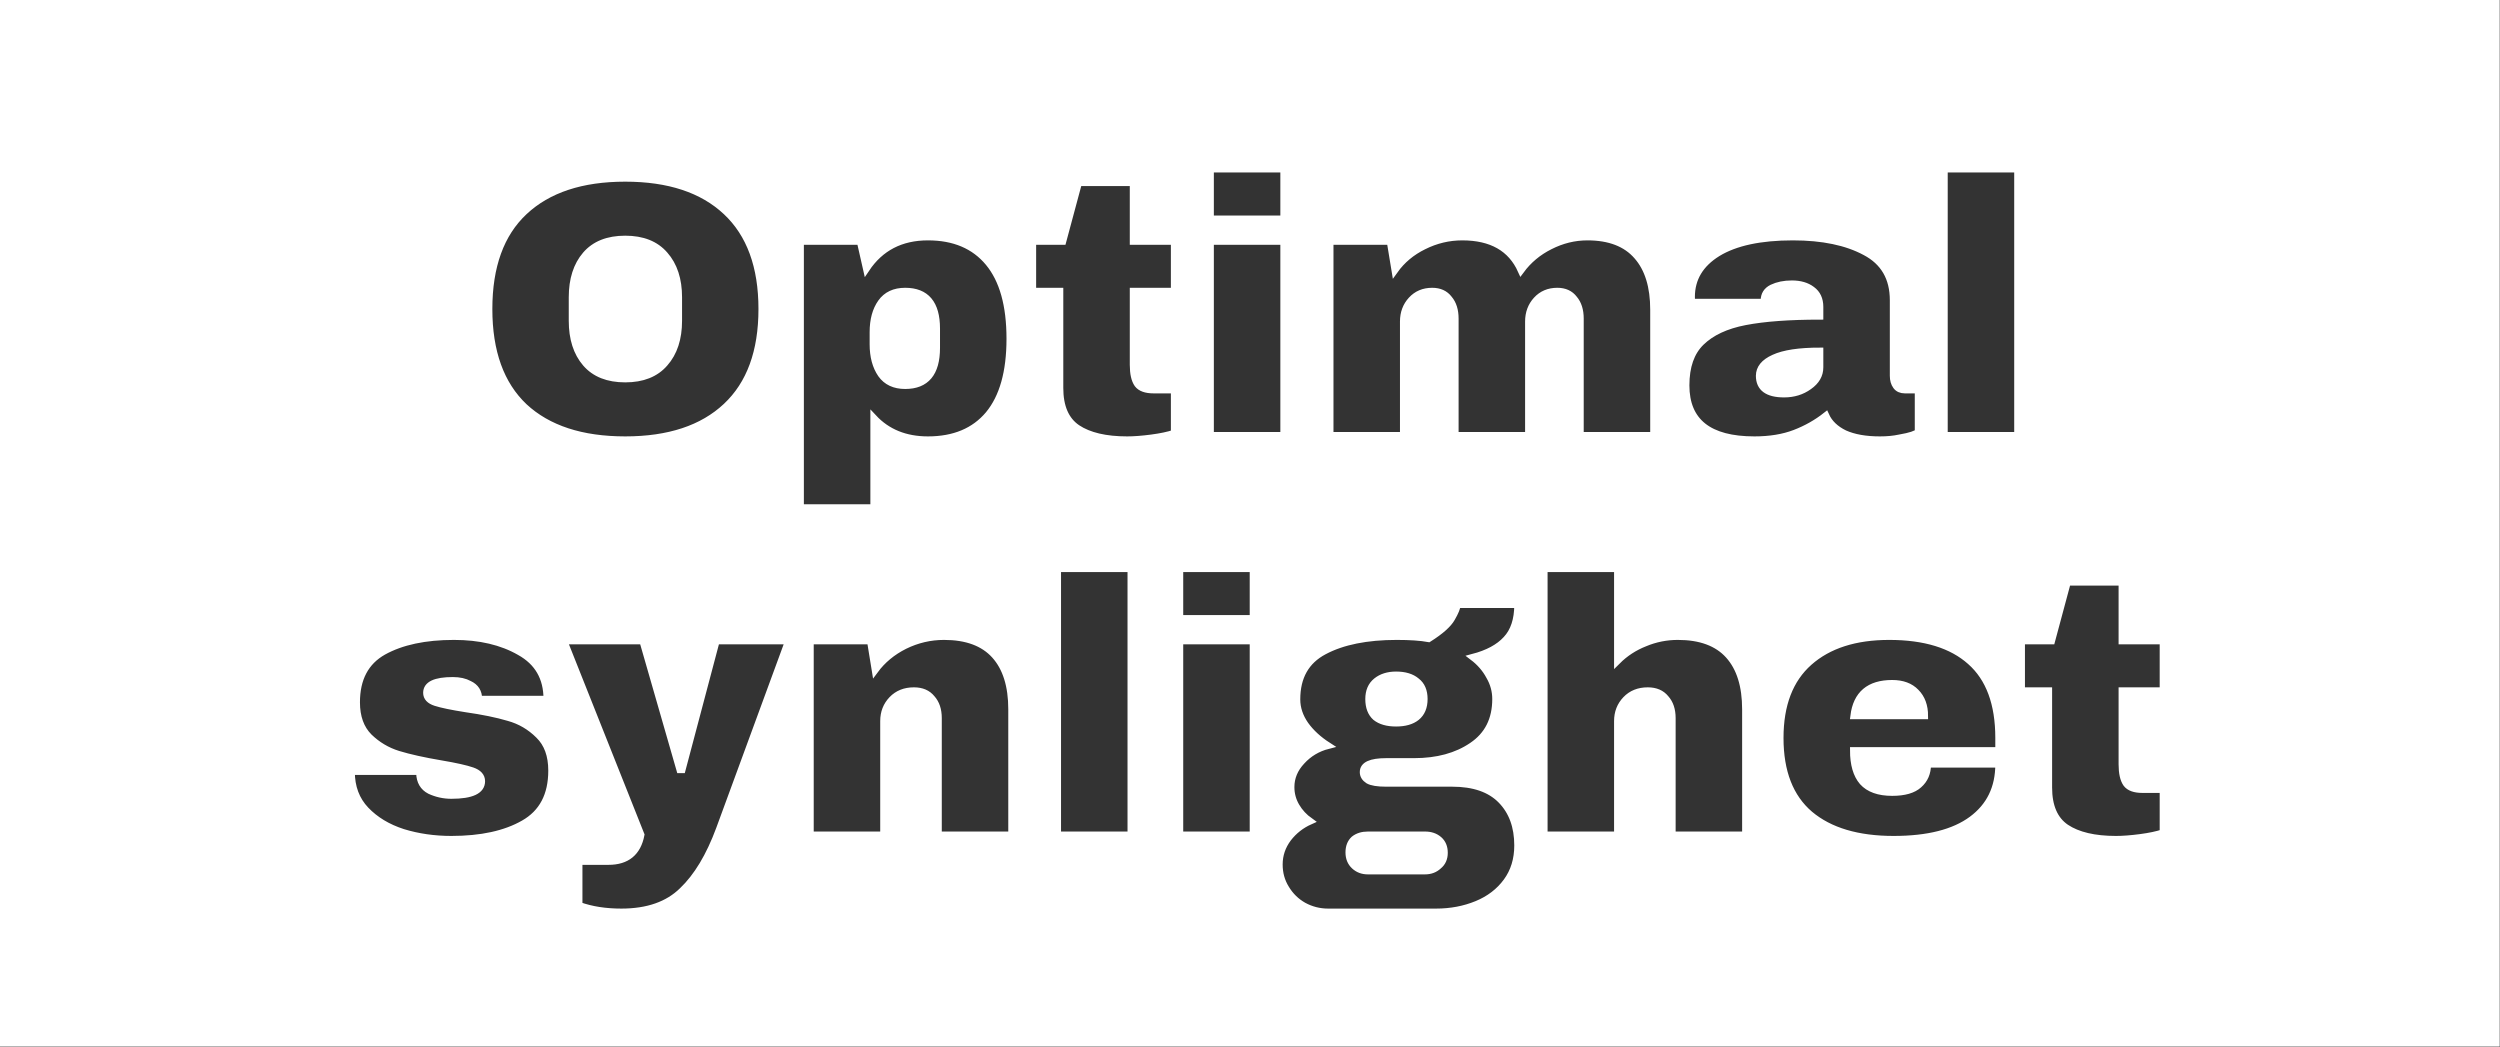 <svg xmlns="http://www.w3.org/2000/svg" fill="none" viewBox="0 0 1533 642" height="642" width="1533">
<rect x="0" y="0" width="1533" height="642" fill="#333333" stroke="none"/>
<path fill="white" d="M1532.82 0H0V641.772H1532.82V0ZM445.417 129.555C430.867 115.905 410.242 109.08 383.542 109.08C356.842 109.08 336.217 115.905 321.667 129.555C307.267 143.055 300.067 162.93 300.067 189.18C300.067 215.43 307.267 235.38 321.667 249.03C336.217 262.53 356.842 269.28 383.542 269.28C410.242 269.28 430.867 262.455 445.417 248.805C459.967 235.155 467.242 215.28 467.242 189.18C467.242 163.08 459.967 143.205 445.417 129.555ZM359.242 155.88C364.792 149.43 372.892 146.205 383.542 146.205C394.192 146.205 402.292 149.43 407.842 155.88C413.542 162.33 416.392 171.03 416.392 181.98V196.38C416.392 207.33 413.542 216.03 407.842 222.48C402.292 228.93 394.192 232.155 383.542 232.155C372.892 232.155 364.792 228.93 359.242 222.48C353.692 216.03 350.917 207.33 350.917 196.38V181.98C350.917 171.03 353.692 162.33 359.242 155.88ZM606.294 160.83C597.594 150.33 585.219 145.08 569.169 145.08C552.669 145.08 540.069 151.605 531.369 164.655L527.544 147.78H491.094V310.905H535.869V255.78C544.269 264.78 555.369 269.28 569.169 269.28C585.219 269.28 597.594 264.105 606.294 253.755C614.994 243.255 619.344 227.805 619.344 207.405C619.344 186.855 614.994 171.33 606.294 160.83ZM540.369 185.13C543.669 180.48 548.619 178.155 555.219 178.155C568.119 178.155 574.569 185.805 574.569 201.105V213.03C574.569 228.48 568.119 236.205 555.219 236.205C548.619 236.205 543.669 233.88 540.369 229.23C537.069 224.43 535.419 218.28 535.419 210.78V203.355C535.419 195.855 537.069 189.78 540.369 185.13ZM720.142 178.155V147.78H694.942V111.78H661.642L651.967 147.78H633.517V178.155H650.167V237.555C650.167 249.105 653.692 257.28 660.742 262.08C667.942 266.88 678.142 269.28 691.342 269.28C695.542 269.28 700.492 268.905 706.192 268.155C711.892 267.405 716.542 266.43 720.142 265.23V238.905H707.542C702.742 238.905 699.442 237.705 697.642 235.305C695.842 232.755 694.942 228.78 694.942 223.38V178.155H720.142ZM742.493 103.455V133.83H787.268V103.455H742.493ZM742.493 147.78V266.58H787.268V147.78H742.493ZM1003.94 156.78C997.194 148.98 987.069 145.08 973.569 145.08C965.619 145.08 957.969 146.955 950.619 150.705C943.419 154.305 937.494 159.255 932.844 165.555C926.694 151.905 914.694 145.08 896.844 145.08C888.594 145.08 880.719 146.955 873.219 150.705C865.869 154.305 859.944 159.255 855.444 165.555L852.519 147.78H815.844V266.58H860.619V196.83C860.619 191.58 862.269 187.155 865.569 183.555C868.869 179.955 873.144 178.155 878.394 178.155C882.894 178.155 886.344 179.73 888.744 182.88C891.294 185.88 892.569 189.93 892.569 195.03V266.58H937.344V196.83C937.344 191.58 938.994 187.155 942.294 183.555C945.594 179.955 949.87 178.155 955.119 178.155C959.62 178.155 963.069 179.73 965.469 182.88C968.019 185.88 969.294 189.93 969.294 195.03V266.58H1014.07V189.63C1014.07 175.38 1010.69 164.43 1003.94 156.78ZM1143.89 154.305C1132.49 148.155 1117.72 145.08 1099.57 145.08C1079.62 145.08 1064.24 148.38 1053.44 154.98C1042.79 161.58 1037.47 170.505 1037.47 181.755C1037.47 183.105 1037.54 184.155 1037.69 184.905H1081.79V184.005C1081.79 180.405 1083.44 177.78 1086.74 176.13C1090.19 174.48 1094.24 173.655 1098.89 173.655C1103.99 173.655 1108.12 174.855 1111.27 177.255C1114.57 179.655 1116.22 183.18 1116.22 187.83V193.68C1097.32 193.68 1082.02 194.805 1070.32 197.055C1058.62 199.305 1049.62 203.505 1043.32 209.655C1037.17 215.655 1034.09 224.43 1034.09 235.98C1034.09 258.18 1048.04 269.28 1075.94 269.28C1085.39 269.28 1093.64 267.93 1100.69 265.23C1107.74 262.53 1114.12 258.93 1119.82 254.43C1121.92 259.08 1125.74 262.755 1131.29 265.455C1136.99 268.005 1144.19 269.28 1152.89 269.28C1157.39 269.28 1161.37 268.905 1164.82 268.155C1168.27 267.555 1170.89 266.955 1172.69 266.355C1174.64 265.605 1175.84 265.08 1176.29 264.78V238.905H1168.19C1165.79 238.905 1163.99 238.08 1162.79 236.43C1161.59 234.78 1160.99 232.68 1160.99 230.13V183.78C1160.99 170.13 1155.29 160.305 1143.89 154.305ZM1087.87 219.105C1094.02 216.255 1103.47 214.83 1116.22 214.83V224.955C1116.22 229.605 1113.97 233.505 1109.47 236.655C1105.12 239.805 1100.02 241.38 1094.17 241.38C1083.97 241.38 1078.87 237.63 1078.87 230.13C1078.87 225.48 1081.87 221.805 1087.87 219.105ZM1192.49 103.455V266.58H1237.27V103.455H1192.49ZM318.783 399.53C307.833 393.23 294.408 390.08 278.508 390.08C260.808 390.08 246.408 393.155 235.308 399.305C224.358 405.455 218.883 415.805 218.883 430.355C218.883 439.355 221.433 446.405 226.533 451.505C231.633 456.455 237.558 459.98 244.308 462.08C251.208 464.18 259.983 466.13 270.633 467.93C279.483 469.43 285.858 470.855 289.758 472.205C293.658 473.555 295.608 475.73 295.608 478.73C295.608 484.58 289.383 487.505 276.933 487.505C272.283 487.505 267.858 486.53 263.658 484.58C259.608 482.48 257.508 478.88 257.358 473.78V472.88H215.733C215.733 482.33 218.658 490.13 224.508 496.28C230.358 502.43 237.933 507.005 247.233 510.005C256.533 512.855 266.433 514.28 276.933 514.28C295.233 514.28 310.008 511.055 321.258 504.605C332.658 498.155 338.358 487.355 338.358 472.205C338.358 462.905 335.733 455.705 330.483 450.605C325.233 445.355 319.083 441.755 312.033 439.805C304.983 437.705 296.208 435.905 285.708 434.405C277.158 433.055 271.008 431.78 267.258 430.58C263.508 429.38 261.633 427.355 261.633 424.505C261.633 419.405 267.033 416.855 277.833 416.855C281.883 416.855 285.258 417.605 287.958 419.105C291.858 420.905 293.808 423.98 293.808 428.33H335.433C335.433 415.28 329.883 405.68 318.783 399.53ZM418.532 545.78C427.532 537.23 435.107 524.63 441.257 507.98L483.557 392.78H439.457L418.532 471.755H416.957L394.232 392.78H346.082L393.332 511.58C391.232 522.53 384.557 528.005 373.307 528.005H355.307V554.78C362.807 557.48 371.432 558.83 381.182 558.83C397.232 558.83 409.682 554.48 418.532 545.78ZM610.081 401.555C603.181 393.905 592.831 390.08 579.031 390.08C570.631 390.08 562.606 391.955 554.956 395.705C547.456 399.455 541.381 404.48 536.731 410.78L533.806 392.78H497.131V511.58H541.906V441.83C541.906 436.58 543.631 432.155 547.081 428.555C550.531 424.955 555.031 423.155 560.581 423.155C565.381 423.155 569.056 424.73 571.606 427.88C574.306 430.88 575.656 434.93 575.656 440.03V511.58H620.431V434.63C620.431 420.23 616.981 409.205 610.081 401.555ZM648.779 348.455V511.58H693.554V348.455H648.779ZM723.706 348.455V378.83H768.481V348.455H723.706ZM723.706 392.78V511.58H768.481V392.78H723.706ZM923.733 391.655C928.383 386.705 930.708 379.655 930.708 370.505H893.808C893.808 372.155 892.683 374.93 890.433 378.83C888.333 382.58 883.608 386.78 876.258 391.43C871.308 390.53 864.783 390.08 856.683 390.08C838.233 390.08 823.383 393.08 812.133 399.08C801.033 404.93 795.483 414.755 795.483 428.555C795.483 433.955 797.208 439.13 800.658 444.08C804.108 448.88 808.758 453.155 814.608 456.905C808.158 458.555 802.758 461.78 798.408 466.58C794.058 471.23 791.883 476.48 791.883 482.33C791.883 486.53 792.933 490.43 795.033 494.03C797.133 497.63 799.983 500.705 803.583 503.255C798.183 505.655 793.683 509.18 790.083 513.83C786.483 518.63 784.683 523.955 784.683 529.805C784.683 535.205 786.033 540.08 788.733 544.43C791.433 548.93 795.033 552.455 799.533 555.005C804.183 557.555 809.208 558.83 814.608 558.83H880.758C889.758 558.83 898.083 557.255 905.733 554.105C913.383 550.955 919.458 546.305 923.958 540.155C928.458 534.005 930.708 526.655 930.708 518.105C930.708 506.555 927.333 497.33 920.583 490.43C913.833 483.53 903.858 480.08 890.658 480.08H850.158C844.908 480.08 841.233 479.48 839.133 478.28C837.033 476.93 835.983 475.205 835.983 473.105C835.983 468.755 840.708 466.58 850.158 466.58H867.258C881.508 466.58 893.358 463.355 902.808 456.905C912.408 450.455 917.208 440.93 917.208 428.33C917.208 423.38 915.933 418.73 913.383 414.38C910.983 409.88 907.608 405.98 903.258 402.68C912.408 400.28 919.233 396.605 923.733 391.655ZM844.083 417.305C847.233 414.755 851.283 413.48 856.233 413.48C861.633 413.48 865.833 414.755 868.833 417.305C871.983 419.705 873.558 423.38 873.558 428.33C873.558 433.28 871.983 437.03 868.833 439.58C865.833 441.98 861.633 443.18 856.233 443.18C850.833 443.18 846.633 441.98 843.633 439.58C840.783 437.03 839.358 433.28 839.358 428.33C839.358 423.53 840.933 419.855 844.083 417.305ZM830.358 514.28C832.608 512.48 835.458 511.58 838.908 511.58H874.008C877.458 511.58 880.308 512.555 882.558 514.505C884.808 516.455 885.933 519.155 885.933 522.605C885.933 526.055 884.733 528.755 882.333 530.705C880.083 532.805 877.308 533.855 874.008 533.855H838.908C835.608 533.855 832.833 532.805 830.583 530.705C828.333 528.605 827.208 525.83 827.208 522.38C827.208 518.93 828.258 516.23 830.358 514.28ZM1008.78 394.13C1002.33 396.68 996.706 400.355 991.906 405.155V348.455H947.131V511.58H991.906V441.83C991.906 436.58 993.631 432.155 997.081 428.555C1000.53 424.955 1005.03 423.155 1010.58 423.155C1015.38 423.155 1019.06 424.73 1021.61 427.88C1024.31 430.88 1025.66 434.93 1025.66 440.03V511.58H1070.43V434.63C1070.43 420.23 1066.98 409.205 1060.08 401.555C1053.18 393.905 1042.83 390.08 1029.03 390.08C1021.98 390.08 1015.23 391.43 1008.78 394.13ZM1208.35 405.38C1196.95 395.18 1180.38 390.08 1158.63 390.08C1137.78 390.08 1121.43 395.33 1109.58 405.83C1097.73 416.33 1091.8 431.78 1091.8 452.18C1091.8 473.03 1097.88 488.63 1110.03 498.98C1122.18 509.18 1139.28 514.28 1161.33 514.28C1182.33 514.28 1198.3 510.23 1209.25 502.13C1220.2 494.03 1225.68 482.78 1225.68 468.38H1182.25C1182.25 473.63 1180.45 477.83 1176.85 480.98C1173.4 484.13 1167.93 485.705 1160.43 485.705C1152.18 485.705 1146.1 483.53 1142.2 479.18C1138.45 474.83 1136.58 468.38 1136.58 459.83H1225.68V452.18C1225.68 431.18 1219.9 415.58 1208.35 405.38ZM1136.8 438.68C1138.45 425.33 1146.33 418.655 1160.43 418.655C1166.73 418.655 1171.6 420.455 1175.05 424.055C1178.65 427.655 1180.45 432.53 1180.45 438.68H1136.8ZM1326.48 423.155V392.78H1301.28V356.78H1267.98L1258.3 392.78H1239.85V423.155H1256.5V482.555C1256.5 494.105 1260.03 502.28 1267.08 507.08C1274.28 511.88 1284.48 514.28 1297.68 514.28C1301.88 514.28 1306.83 513.905 1312.53 513.155C1318.23 512.405 1322.88 511.43 1326.48 510.23V483.905H1313.88C1309.08 483.905 1305.78 482.705 1303.98 480.305C1302.18 477.755 1301.28 473.78 1301.28 468.38V423.155H1326.48Z" clip-rule="evenodd" fill-rule="evenodd"></path>
<mask fill="black" height="460" width="1115" y="101.772" x="213.576" maskUnits="userSpaceOnUse" id="path-2-outside-1_38_2">
<rect height="460" width="1115" y="101.772" x="213.576" fill="white"></rect>
<path d="M383.385 109.397C410.085 109.397 430.71 116.222 445.26 129.872C459.81 143.522 467.085 163.397 467.085 189.497C467.085 215.597 459.81 235.472 445.26 249.122C430.71 262.772 410.085 269.597 383.385 269.597C356.685 269.597 336.06 262.847 321.51 249.347C307.11 235.697 299.91 215.747 299.91 189.497C299.91 163.247 307.11 143.372 321.51 129.872C336.06 116.222 356.685 109.397 383.385 109.397ZM383.385 146.522C372.735 146.522 364.635 149.747 359.085 156.197C353.535 162.647 350.76 171.347 350.76 182.297V196.697C350.76 207.647 353.535 216.347 359.085 222.797C364.635 229.247 372.735 232.472 383.385 232.472C394.035 232.472 402.135 229.247 407.685 222.797C413.385 216.347 416.235 207.647 416.235 196.697V182.297C416.235 171.347 413.385 162.647 407.685 156.197C402.135 149.747 394.035 146.522 383.385 146.522ZM569.012 145.397C585.062 145.397 597.437 150.647 606.137 161.147C614.837 171.647 619.187 187.172 619.187 207.722C619.187 228.122 614.837 243.572 606.137 254.072C597.437 264.422 585.062 269.597 569.012 269.597C555.212 269.597 544.112 265.097 535.712 256.097V311.222H490.937V148.097H527.387L531.212 164.972C539.912 151.922 552.512 145.397 569.012 145.397ZM555.062 178.472C548.462 178.472 543.512 180.797 540.212 185.447C536.912 190.097 535.262 196.172 535.262 203.672V211.097C535.262 218.597 536.912 224.747 540.212 229.547C543.512 234.197 548.462 236.522 555.062 236.522C567.962 236.522 574.412 228.797 574.412 213.347V201.422C574.412 186.122 567.962 178.472 555.062 178.472ZM719.985 148.097V178.472H694.785V223.697C694.785 229.097 695.685 233.072 697.485 235.622C699.285 238.022 702.585 239.222 707.385 239.222H719.985V265.547C716.385 266.747 711.735 267.722 706.035 268.472C700.335 269.222 695.385 269.597 691.185 269.597C677.985 269.597 667.785 267.197 660.585 262.397C653.535 257.597 650.01 249.422 650.01 237.872V178.472H633.36V148.097H651.81L661.485 112.097H694.785V148.097H719.985ZM742.335 134.147V103.772H787.11V134.147H742.335ZM742.335 266.897V148.097H787.11V266.897H742.335ZM973.412 145.397C986.912 145.397 997.037 149.297 1003.79 157.097C1010.54 164.747 1013.91 175.697 1013.91 189.947V266.897H969.137V195.347C969.137 190.247 967.862 186.197 965.312 183.197C962.912 180.047 959.462 178.472 954.962 178.472C949.712 178.472 945.437 180.272 942.137 183.872C938.837 187.472 937.187 191.897 937.187 197.147V266.897H892.412V195.347C892.412 190.247 891.137 186.197 888.587 183.197C886.187 180.047 882.737 178.472 878.237 178.472C872.987 178.472 868.712 180.272 865.412 183.872C862.112 187.472 860.462 191.897 860.462 197.147V266.897H815.687V148.097H852.362L855.287 165.872C859.787 159.572 865.712 154.622 873.062 151.022C880.562 147.272 888.437 145.397 896.687 145.397C914.537 145.397 926.537 152.222 932.687 165.872C937.337 159.572 943.262 154.622 950.462 151.022C957.812 147.272 965.462 145.397 973.412 145.397ZM1099.41 145.397C1117.56 145.397 1132.34 148.472 1143.74 154.622C1155.14 160.622 1160.84 170.447 1160.84 184.097V230.447C1160.84 232.997 1161.44 235.097 1162.64 236.747C1163.84 238.397 1165.64 239.222 1168.04 239.222H1176.14V265.097C1175.69 265.397 1174.49 265.922 1172.54 266.672C1170.74 267.272 1168.11 267.872 1164.66 268.472C1161.21 269.222 1157.24 269.597 1152.74 269.597C1144.04 269.597 1136.84 268.322 1131.14 265.772C1125.59 263.072 1121.76 259.397 1119.66 254.747C1113.96 259.247 1107.59 262.847 1100.54 265.547C1093.49 268.247 1085.24 269.597 1075.79 269.597C1047.89 269.597 1033.94 258.497 1033.94 236.297C1033.94 224.747 1037.01 215.972 1043.16 209.972C1049.46 203.822 1058.46 199.622 1070.16 197.372C1081.86 195.122 1097.16 193.997 1116.06 193.997V188.147C1116.06 183.497 1114.41 179.972 1111.11 177.572C1107.96 175.172 1103.84 173.972 1098.74 173.972C1094.09 173.972 1090.04 174.797 1086.59 176.447C1083.29 178.097 1081.64 180.722 1081.64 184.322V185.222H1037.54C1037.39 184.472 1037.31 183.422 1037.31 182.072C1037.31 170.822 1042.64 161.897 1053.29 155.297C1064.09 148.697 1079.46 145.397 1099.41 145.397ZM1116.06 215.147C1103.31 215.147 1093.86 216.572 1087.71 219.422C1081.71 222.122 1078.71 225.797 1078.71 230.447C1078.71 237.947 1083.81 241.697 1094.01 241.697C1099.86 241.697 1104.96 240.122 1109.31 236.972C1113.81 233.822 1116.06 229.922 1116.06 225.272V215.147ZM1192.34 266.897V103.772H1237.11V266.897H1192.34ZM278.351 390.397C294.251 390.397 307.676 393.547 318.626 399.847C329.726 405.997 335.276 415.597 335.276 428.647H293.651C293.651 424.297 291.701 421.222 287.801 419.422C285.101 417.922 281.726 417.172 277.676 417.172C266.876 417.172 261.476 419.722 261.476 424.822C261.476 427.672 263.351 429.697 267.101 430.897C270.851 432.097 277.001 433.372 285.551 434.722C296.051 436.222 304.826 438.022 311.876 440.122C318.926 442.072 325.076 445.672 330.326 450.922C335.576 456.022 338.201 463.222 338.201 472.522C338.201 487.672 332.501 498.472 321.101 504.922C309.851 511.372 295.076 514.597 276.776 514.597C266.276 514.597 256.376 513.172 247.076 510.322C237.776 507.322 230.201 502.747 224.351 496.597C218.501 490.447 215.576 482.647 215.576 473.197H257.201V474.097C257.351 479.197 259.451 482.797 263.501 484.897C267.701 486.847 272.126 487.822 276.776 487.822C289.226 487.822 295.451 484.897 295.451 479.047C295.451 476.047 293.501 473.872 289.601 472.522C285.701 471.172 279.326 469.747 270.476 468.247C259.826 466.447 251.051 464.497 244.151 462.397C237.401 460.297 231.476 456.772 226.376 451.822C221.276 446.722 218.726 439.672 218.726 430.672C218.726 416.122 224.201 405.772 235.151 399.622C246.251 393.472 260.651 390.397 278.351 390.397ZM441.1 508.297C434.95 524.947 427.375 537.547 418.375 546.097C409.525 554.797 397.075 559.147 381.025 559.147C371.275 559.147 362.65 557.797 355.15 555.097V528.322H373.15C384.4 528.322 391.075 522.847 393.175 511.897L345.925 393.097H394.075L416.8 472.072H418.375L439.3 393.097H483.4L441.1 508.297ZM578.874 390.397C592.674 390.397 603.024 394.222 609.924 401.872C616.824 409.522 620.274 420.547 620.274 434.947V511.897H575.499V440.347C575.499 435.247 574.149 431.197 571.449 428.197C568.899 425.047 565.224 423.472 560.424 423.472C554.874 423.472 550.374 425.272 546.924 428.872C543.474 432.472 541.749 436.897 541.749 442.147V511.897H496.974V393.097H533.649L536.574 411.097C541.224 404.797 547.299 399.772 554.799 396.022C562.449 392.272 570.474 390.397 578.874 390.397ZM648.622 511.897V348.772H693.397V511.897H648.622ZM723.549 379.147V348.772H768.324V379.147H723.549ZM723.549 511.897V393.097H768.324V511.897H723.549ZM930.551 370.822C930.551 379.972 928.226 387.022 923.576 391.972C919.076 396.922 912.251 400.597 903.101 402.997C907.451 406.297 910.826 410.197 913.226 414.697C915.776 419.047 917.051 423.697 917.051 428.647C917.051 441.247 912.251 450.772 902.651 457.222C893.201 463.672 881.351 466.897 867.101 466.897H850.001C840.551 466.897 835.826 469.072 835.826 473.422C835.826 475.522 836.876 477.247 838.976 478.597C841.076 479.797 844.751 480.397 850.001 480.397H890.501C903.701 480.397 913.676 483.847 920.426 490.747C927.176 497.647 930.551 506.872 930.551 518.422C930.551 526.972 928.301 534.322 923.801 540.472C919.301 546.622 913.226 551.272 905.576 554.422C897.926 557.572 889.601 559.147 880.601 559.147H814.451C809.05 559.147 804.026 557.872 799.376 555.322C794.876 552.772 791.276 549.247 788.576 544.747C785.876 540.397 784.526 535.522 784.526 530.122C784.526 524.272 786.326 518.947 789.926 514.147C793.526 509.497 798.026 505.972 803.426 503.572C799.826 501.022 796.976 497.947 794.876 494.347C792.776 490.747 791.726 486.847 791.726 482.647C791.726 476.797 793.901 471.547 798.251 466.897C802.601 462.097 808 458.872 814.451 457.222C808.6 453.472 803.951 449.197 800.501 444.397C797.051 439.447 795.326 434.272 795.326 428.872C795.326 415.072 800.876 405.247 811.976 399.397C823.226 393.397 838.076 390.397 856.526 390.397C864.626 390.397 871.151 390.847 876.101 391.747C883.451 387.097 888.176 382.897 890.276 379.147C892.526 375.247 893.651 372.472 893.651 370.822H930.551ZM856.076 413.797C851.126 413.797 847.076 415.072 843.926 417.622C840.776 420.172 839.201 423.847 839.201 428.647C839.201 433.597 840.626 437.347 843.476 439.897C846.476 442.297 850.675 443.497 856.076 443.497C861.476 443.497 865.676 442.297 868.676 439.897C871.826 437.347 873.401 433.597 873.401 428.647C873.401 423.697 871.826 420.022 868.676 417.622C865.676 415.072 861.476 413.797 856.076 413.797ZM838.751 511.897C835.301 511.897 832.451 512.797 830.201 514.597C828.101 516.547 827.051 519.247 827.051 522.697C827.051 526.147 828.176 528.922 830.426 531.022C832.676 533.122 835.451 534.172 838.751 534.172H873.851C877.151 534.172 879.926 533.122 882.176 531.022C884.576 529.072 885.776 526.372 885.776 522.922C885.776 519.472 884.651 516.772 882.401 514.822C880.151 512.872 877.301 511.897 873.851 511.897H838.751ZM991.749 405.472C996.549 400.672 1002.17 396.997 1008.62 394.447C1015.07 391.747 1021.82 390.397 1028.87 390.397C1042.67 390.397 1053.02 394.222 1059.92 401.872C1066.82 409.522 1070.27 420.547 1070.27 434.947V511.897H1025.5V440.347C1025.5 435.247 1024.15 431.197 1021.45 428.197C1018.9 425.047 1015.22 423.472 1010.42 423.472C1004.87 423.472 1000.37 425.272 996.924 428.872C993.474 432.472 991.749 436.897 991.749 442.147V511.897H946.974V348.772H991.749V405.472ZM1158.47 390.397C1180.22 390.397 1196.8 395.497 1208.2 405.697C1219.75 415.897 1225.52 431.497 1225.52 452.497V460.147H1136.42C1136.42 468.697 1138.3 475.147 1142.05 479.497C1145.95 483.847 1152.02 486.022 1160.27 486.022C1167.77 486.022 1173.25 484.447 1176.7 481.297C1180.3 478.147 1182.1 473.947 1182.1 468.697H1225.52C1225.52 483.097 1220.05 494.347 1209.1 502.447C1198.15 510.547 1182.17 514.597 1161.17 514.597C1139.12 514.597 1122.02 509.497 1109.87 499.297C1097.72 488.947 1091.65 473.347 1091.65 452.497C1091.65 432.097 1097.57 416.647 1109.42 406.147C1121.27 395.647 1137.62 390.397 1158.47 390.397ZM1160.27 418.972C1146.17 418.972 1138.3 425.647 1136.65 438.997H1180.3C1180.3 432.847 1178.5 427.972 1174.9 424.372C1171.45 420.772 1166.57 418.972 1160.27 418.972ZM1326.32 393.097V423.472H1301.12V468.697C1301.12 474.097 1302.02 478.072 1303.82 480.622C1305.62 483.022 1308.92 484.222 1313.72 484.222H1326.32V510.547C1322.72 511.747 1318.07 512.722 1312.37 513.472C1306.67 514.222 1301.72 514.597 1297.52 514.597C1284.32 514.597 1274.12 512.197 1266.92 507.397C1259.87 502.597 1256.35 494.422 1256.35 482.872V423.472H1239.7V393.097H1258.15L1267.82 357.097H1301.12V393.097H1326.32Z"></path>
</mask>
<path mask="url(#path-2-outside-1_38_2)" stroke-width="4" stroke="white" d="M383.385 109.397C410.085 109.397 430.71 116.222 445.26 129.872C459.81 143.522 467.085 163.397 467.085 189.497C467.085 215.597 459.81 235.472 445.26 249.122C430.71 262.772 410.085 269.597 383.385 269.597C356.685 269.597 336.06 262.847 321.51 249.347C307.11 235.697 299.91 215.747 299.91 189.497C299.91 163.247 307.11 143.372 321.51 129.872C336.06 116.222 356.685 109.397 383.385 109.397ZM383.385 146.522C372.735 146.522 364.635 149.747 359.085 156.197C353.535 162.647 350.76 171.347 350.76 182.297V196.697C350.76 207.647 353.535 216.347 359.085 222.797C364.635 229.247 372.735 232.472 383.385 232.472C394.035 232.472 402.135 229.247 407.685 222.797C413.385 216.347 416.235 207.647 416.235 196.697V182.297C416.235 171.347 413.385 162.647 407.685 156.197C402.135 149.747 394.035 146.522 383.385 146.522ZM569.012 145.397C585.062 145.397 597.437 150.647 606.137 161.147C614.837 171.647 619.187 187.172 619.187 207.722C619.187 228.122 614.837 243.572 606.137 254.072C597.437 264.422 585.062 269.597 569.012 269.597C555.212 269.597 544.112 265.097 535.712 256.097V311.222H490.937V148.097H527.387L531.212 164.972C539.912 151.922 552.512 145.397 569.012 145.397ZM555.062 178.472C548.462 178.472 543.512 180.797 540.212 185.447C536.912 190.097 535.262 196.172 535.262 203.672V211.097C535.262 218.597 536.912 224.747 540.212 229.547C543.512 234.197 548.462 236.522 555.062 236.522C567.962 236.522 574.412 228.797 574.412 213.347V201.422C574.412 186.122 567.962 178.472 555.062 178.472ZM719.985 148.097V178.472H694.785V223.697C694.785 229.097 695.685 233.072 697.485 235.622C699.285 238.022 702.585 239.222 707.385 239.222H719.985V265.547C716.385 266.747 711.735 267.722 706.035 268.472C700.335 269.222 695.385 269.597 691.185 269.597C677.985 269.597 667.785 267.197 660.585 262.397C653.535 257.597 650.01 249.422 650.01 237.872V178.472H633.36V148.097H651.81L661.485 112.097H694.785V148.097H719.985ZM742.335 134.147V103.772H787.11V134.147H742.335ZM742.335 266.897V148.097H787.11V266.897H742.335ZM973.412 145.397C986.912 145.397 997.037 149.297 1003.79 157.097C1010.54 164.747 1013.91 175.697 1013.91 189.947V266.897H969.137V195.347C969.137 190.247 967.862 186.197 965.312 183.197C962.912 180.047 959.462 178.472 954.962 178.472C949.712 178.472 945.437 180.272 942.137 183.872C938.837 187.472 937.187 191.897 937.187 197.147V266.897H892.412V195.347C892.412 190.247 891.137 186.197 888.587 183.197C886.187 180.047 882.737 178.472 878.237 178.472C872.987 178.472 868.712 180.272 865.412 183.872C862.112 187.472 860.462 191.897 860.462 197.147V266.897H815.687V148.097H852.362L855.287 165.872C859.787 159.572 865.712 154.622 873.062 151.022C880.562 147.272 888.437 145.397 896.687 145.397C914.537 145.397 926.537 152.222 932.687 165.872C937.337 159.572 943.262 154.622 950.462 151.022C957.812 147.272 965.462 145.397 973.412 145.397ZM1099.41 145.397C1117.56 145.397 1132.34 148.472 1143.74 154.622C1155.14 160.622 1160.84 170.447 1160.84 184.097V230.447C1160.84 232.997 1161.44 235.097 1162.64 236.747C1163.84 238.397 1165.64 239.222 1168.04 239.222H1176.14V265.097C1175.69 265.397 1174.49 265.922 1172.54 266.672C1170.74 267.272 1168.11 267.872 1164.66 268.472C1161.21 269.222 1157.24 269.597 1152.74 269.597C1144.04 269.597 1136.84 268.322 1131.14 265.772C1125.59 263.072 1121.76 259.397 1119.66 254.747C1113.96 259.247 1107.59 262.847 1100.54 265.547C1093.49 268.247 1085.24 269.597 1075.79 269.597C1047.89 269.597 1033.94 258.497 1033.94 236.297C1033.94 224.747 1037.01 215.972 1043.16 209.972C1049.46 203.822 1058.46 199.622 1070.16 197.372C1081.86 195.122 1097.16 193.997 1116.06 193.997V188.147C1116.06 183.497 1114.41 179.972 1111.11 177.572C1107.96 175.172 1103.84 173.972 1098.74 173.972C1094.09 173.972 1090.04 174.797 1086.59 176.447C1083.29 178.097 1081.64 180.722 1081.64 184.322V185.222H1037.54C1037.39 184.472 1037.31 183.422 1037.31 182.072C1037.31 170.822 1042.64 161.897 1053.29 155.297C1064.09 148.697 1079.46 145.397 1099.41 145.397ZM1116.06 215.147C1103.31 215.147 1093.86 216.572 1087.71 219.422C1081.71 222.122 1078.71 225.797 1078.71 230.447C1078.71 237.947 1083.81 241.697 1094.01 241.697C1099.86 241.697 1104.96 240.122 1109.31 236.972C1113.81 233.822 1116.06 229.922 1116.06 225.272V215.147ZM1192.34 266.897V103.772H1237.11V266.897H1192.34ZM278.351 390.397C294.251 390.397 307.676 393.547 318.626 399.847C329.726 405.997 335.276 415.597 335.276 428.647H293.651C293.651 424.297 291.701 421.222 287.801 419.422C285.101 417.922 281.726 417.172 277.676 417.172C266.876 417.172 261.476 419.722 261.476 424.822C261.476 427.672 263.351 429.697 267.101 430.897C270.851 432.097 277.001 433.372 285.551 434.722C296.051 436.222 304.826 438.022 311.876 440.122C318.926 442.072 325.076 445.672 330.326 450.922C335.576 456.022 338.201 463.222 338.201 472.522C338.201 487.672 332.501 498.472 321.101 504.922C309.851 511.372 295.076 514.597 276.776 514.597C266.276 514.597 256.376 513.172 247.076 510.322C237.776 507.322 230.201 502.747 224.351 496.597C218.501 490.447 215.576 482.647 215.576 473.197H257.201V474.097C257.351 479.197 259.451 482.797 263.501 484.897C267.701 486.847 272.126 487.822 276.776 487.822C289.226 487.822 295.451 484.897 295.451 479.047C295.451 476.047 293.501 473.872 289.601 472.522C285.701 471.172 279.326 469.747 270.476 468.247C259.826 466.447 251.051 464.497 244.151 462.397C237.401 460.297 231.476 456.772 226.376 451.822C221.276 446.722 218.726 439.672 218.726 430.672C218.726 416.122 224.201 405.772 235.151 399.622C246.251 393.472 260.651 390.397 278.351 390.397ZM441.1 508.297C434.95 524.947 427.375 537.547 418.375 546.097C409.525 554.797 397.075 559.147 381.025 559.147C371.275 559.147 362.65 557.797 355.15 555.097V528.322H373.15C384.4 528.322 391.075 522.847 393.175 511.897L345.925 393.097H394.075L416.8 472.072H418.375L439.3 393.097H483.4L441.1 508.297ZM578.874 390.397C592.674 390.397 603.024 394.222 609.924 401.872C616.824 409.522 620.274 420.547 620.274 434.947V511.897H575.499V440.347C575.499 435.247 574.149 431.197 571.449 428.197C568.899 425.047 565.224 423.472 560.424 423.472C554.874 423.472 550.374 425.272 546.924 428.872C543.474 432.472 541.749 436.897 541.749 442.147V511.897H496.974V393.097H533.649L536.574 411.097C541.224 404.797 547.299 399.772 554.799 396.022C562.449 392.272 570.474 390.397 578.874 390.397ZM648.622 511.897V348.772H693.397V511.897H648.622ZM723.549 379.147V348.772H768.324V379.147H723.549ZM723.549 511.897V393.097H768.324V511.897H723.549ZM930.551 370.822C930.551 379.972 928.226 387.022 923.576 391.972C919.076 396.922 912.251 400.597 903.101 402.997C907.451 406.297 910.826 410.197 913.226 414.697C915.776 419.047 917.051 423.697 917.051 428.647C917.051 441.247 912.251 450.772 902.651 457.222C893.201 463.672 881.351 466.897 867.101 466.897H850.001C840.551 466.897 835.826 469.072 835.826 473.422C835.826 475.522 836.876 477.247 838.976 478.597C841.076 479.797 844.751 480.397 850.001 480.397H890.501C903.701 480.397 913.676 483.847 920.426 490.747C927.176 497.647 930.551 506.872 930.551 518.422C930.551 526.972 928.301 534.322 923.801 540.472C919.301 546.622 913.226 551.272 905.576 554.422C897.926 557.572 889.601 559.147 880.601 559.147H814.451C809.05 559.147 804.026 557.872 799.376 555.322C794.876 552.772 791.276 549.247 788.576 544.747C785.876 540.397 784.526 535.522 784.526 530.122C784.526 524.272 786.326 518.947 789.926 514.147C793.526 509.497 798.026 505.972 803.426 503.572C799.826 501.022 796.976 497.947 794.876 494.347C792.776 490.747 791.726 486.847 791.726 482.647C791.726 476.797 793.901 471.547 798.251 466.897C802.601 462.097 808 458.872 814.451 457.222C808.6 453.472 803.951 449.197 800.501 444.397C797.051 439.447 795.326 434.272 795.326 428.872C795.326 415.072 800.876 405.247 811.976 399.397C823.226 393.397 838.076 390.397 856.526 390.397C864.626 390.397 871.151 390.847 876.101 391.747C883.451 387.097 888.176 382.897 890.276 379.147C892.526 375.247 893.651 372.472 893.651 370.822H930.551ZM856.076 413.797C851.126 413.797 847.076 415.072 843.926 417.622C840.776 420.172 839.201 423.847 839.201 428.647C839.201 433.597 840.626 437.347 843.476 439.897C846.476 442.297 850.675 443.497 856.076 443.497C861.476 443.497 865.676 442.297 868.676 439.897C871.826 437.347 873.401 433.597 873.401 428.647C873.401 423.697 871.826 420.022 868.676 417.622C865.676 415.072 861.476 413.797 856.076 413.797ZM838.751 511.897C835.301 511.897 832.451 512.797 830.201 514.597C828.101 516.547 827.051 519.247 827.051 522.697C827.051 526.147 828.176 528.922 830.426 531.022C832.676 533.122 835.451 534.172 838.751 534.172H873.851C877.151 534.172 879.926 533.122 882.176 531.022C884.576 529.072 885.776 526.372 885.776 522.922C885.776 519.472 884.651 516.772 882.401 514.822C880.151 512.872 877.301 511.897 873.851 511.897H838.751ZM991.749 405.472C996.549 400.672 1002.17 396.997 1008.62 394.447C1015.07 391.747 1021.82 390.397 1028.87 390.397C1042.67 390.397 1053.02 394.222 1059.92 401.872C1066.82 409.522 1070.27 420.547 1070.27 434.947V511.897H1025.5V440.347C1025.5 435.247 1024.15 431.197 1021.45 428.197C1018.9 425.047 1015.22 423.472 1010.42 423.472C1004.87 423.472 1000.37 425.272 996.924 428.872C993.474 432.472 991.749 436.897 991.749 442.147V511.897H946.974V348.772H991.749V405.472ZM1158.47 390.397C1180.22 390.397 1196.8 395.497 1208.2 405.697C1219.75 415.897 1225.52 431.497 1225.52 452.497V460.147H1136.42C1136.42 468.697 1138.3 475.147 1142.05 479.497C1145.95 483.847 1152.02 486.022 1160.27 486.022C1167.77 486.022 1173.25 484.447 1176.7 481.297C1180.3 478.147 1182.1 473.947 1182.1 468.697H1225.52C1225.52 483.097 1220.05 494.347 1209.1 502.447C1198.15 510.547 1182.17 514.597 1161.17 514.597C1139.12 514.597 1122.02 509.497 1109.87 499.297C1097.72 488.947 1091.65 473.347 1091.65 452.497C1091.65 432.097 1097.57 416.647 1109.42 406.147C1121.27 395.647 1137.62 390.397 1158.47 390.397ZM1160.27 418.972C1146.17 418.972 1138.3 425.647 1136.65 438.997H1180.3C1180.3 432.847 1178.5 427.972 1174.9 424.372C1171.45 420.772 1166.57 418.972 1160.27 418.972ZM1326.32 393.097V423.472H1301.12V468.697C1301.12 474.097 1302.02 478.072 1303.82 480.622C1305.62 483.022 1308.92 484.222 1313.72 484.222H1326.32V510.547C1322.72 511.747 1318.07 512.722 1312.37 513.472C1306.67 514.222 1301.72 514.597 1297.52 514.597C1284.32 514.597 1274.12 512.197 1266.92 507.397C1259.87 502.597 1256.35 494.422 1256.35 482.872V423.472H1239.7V393.097H1258.15L1267.82 357.097H1301.12V393.097H1326.32Z"></path>
</svg>
